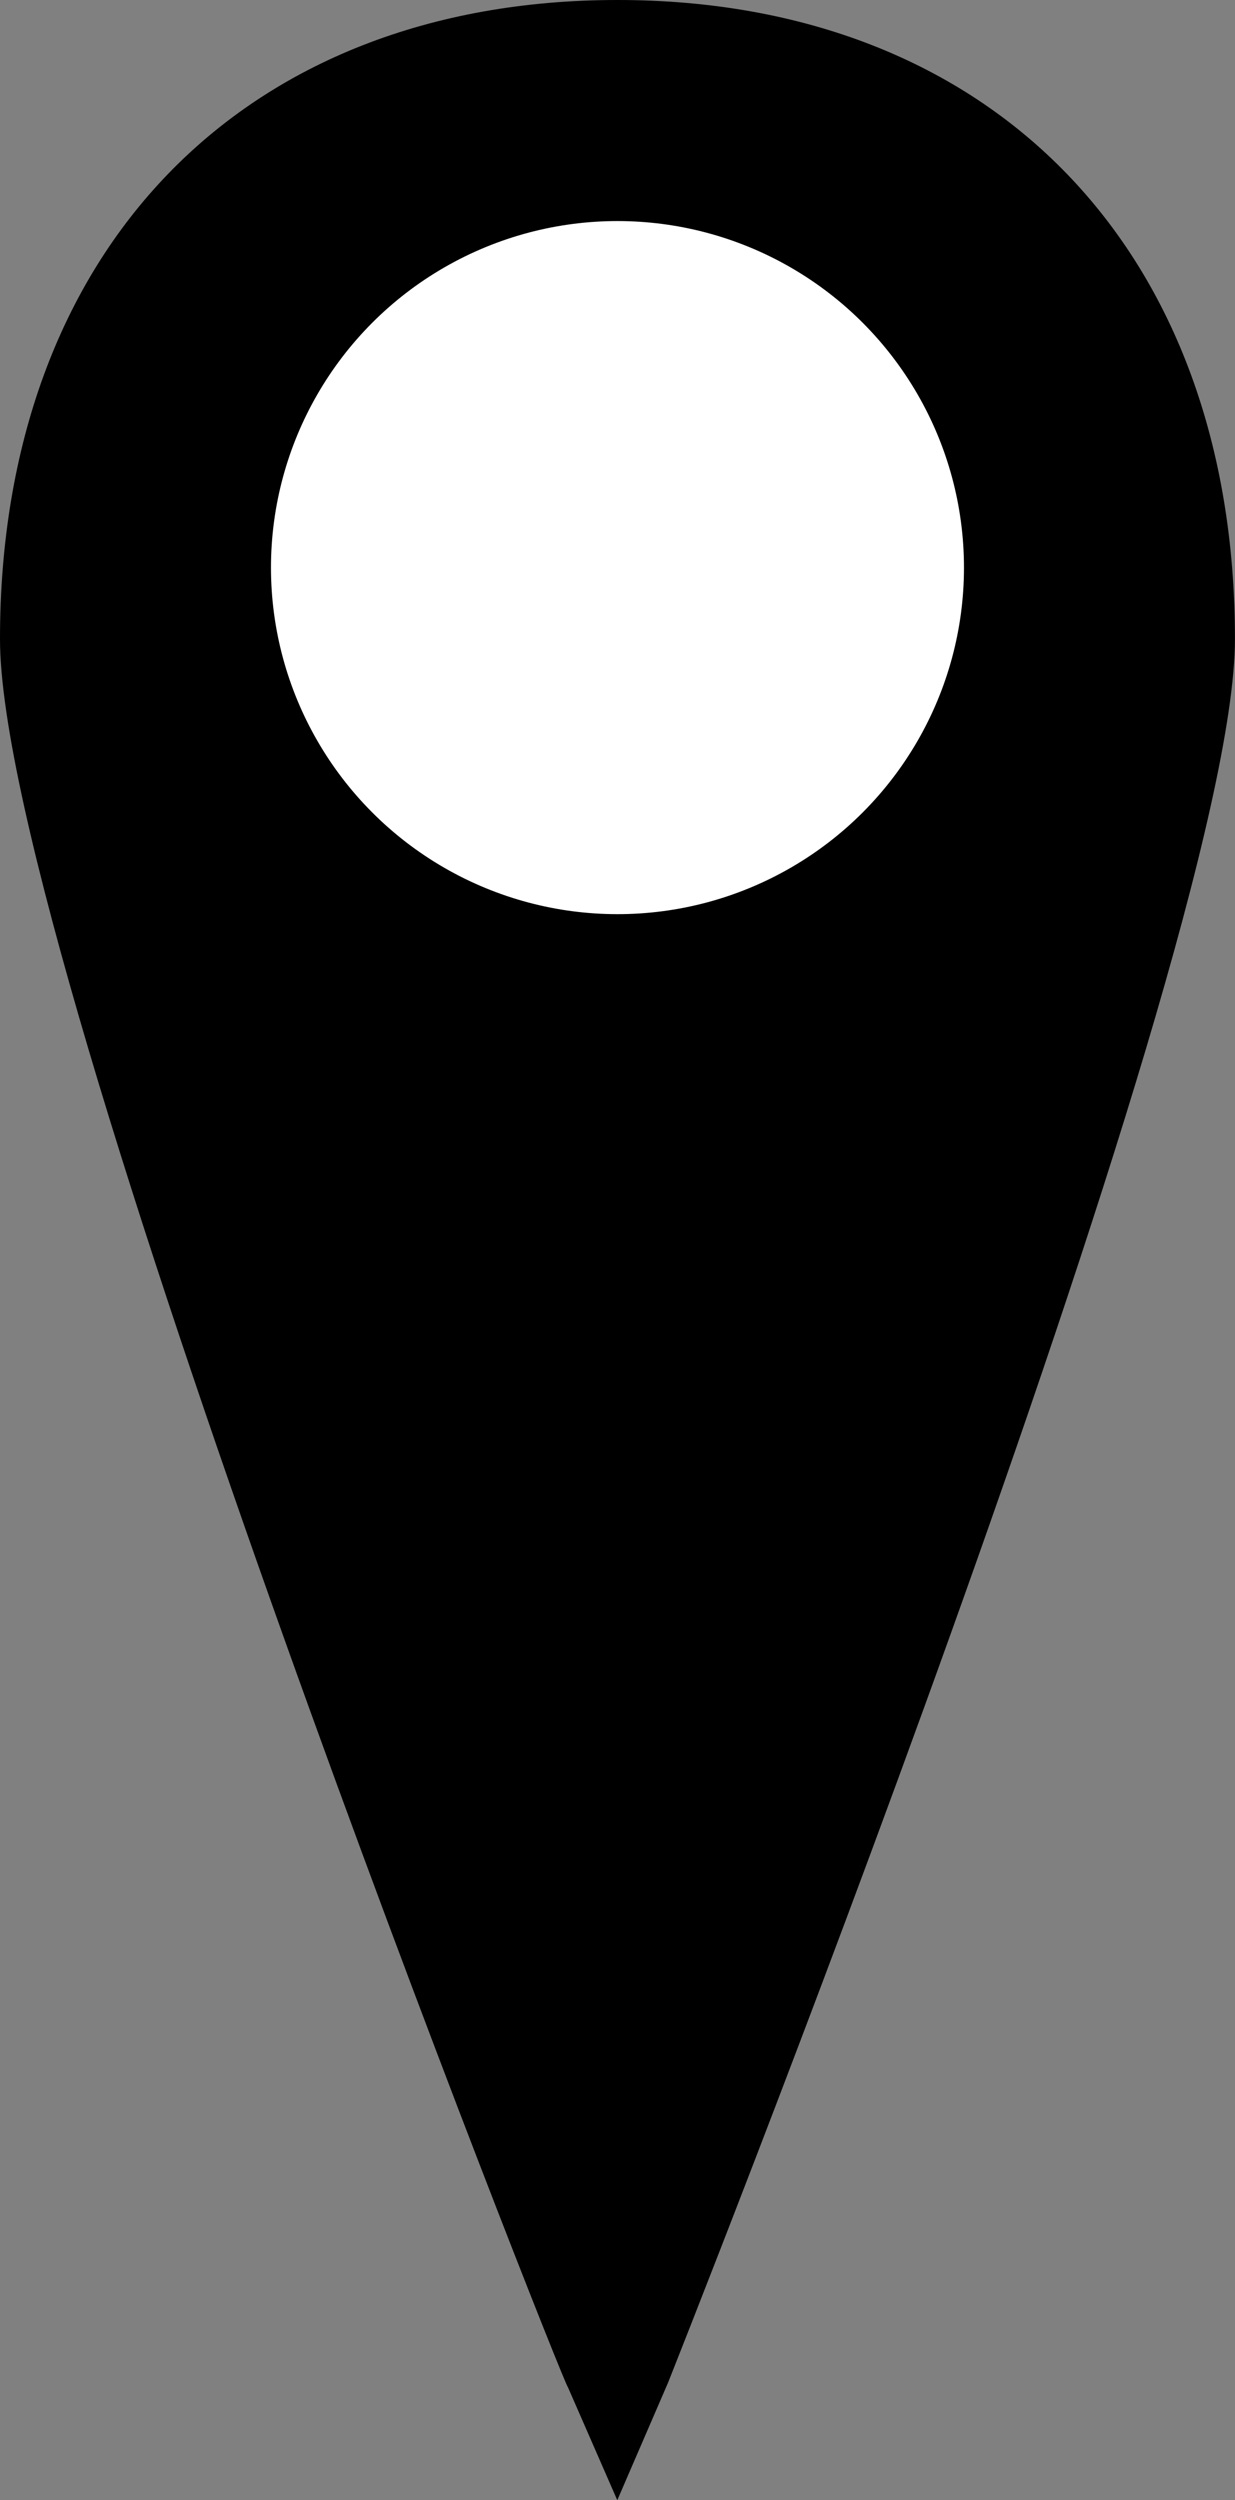 <svg id="Layer_1" data-name="Layer 1" xmlns="http://www.w3.org/2000/svg" viewBox="0 0 252.95 512.02"><rect x="0" y="0" width="252.95" height="512.02" fill="#808080" stroke="none"/><defs><style>.cls-1{fill:#fff;}</style></defs><title>address1</title><path d="M129.49,515.75l-10.15-23.23C119,493.47,3.06,200.86,3.06,134.6,3.06,55.11,52.68,3.74,129.54,3.74S256,55.11,256,134.6c0,66.18-116.62,358.26-116.1,357.06Z" transform="translate(-3.06 -3.74)"/><circle class="cls-1" cx="126.47" cy="116.24" r="70.97"/></svg>